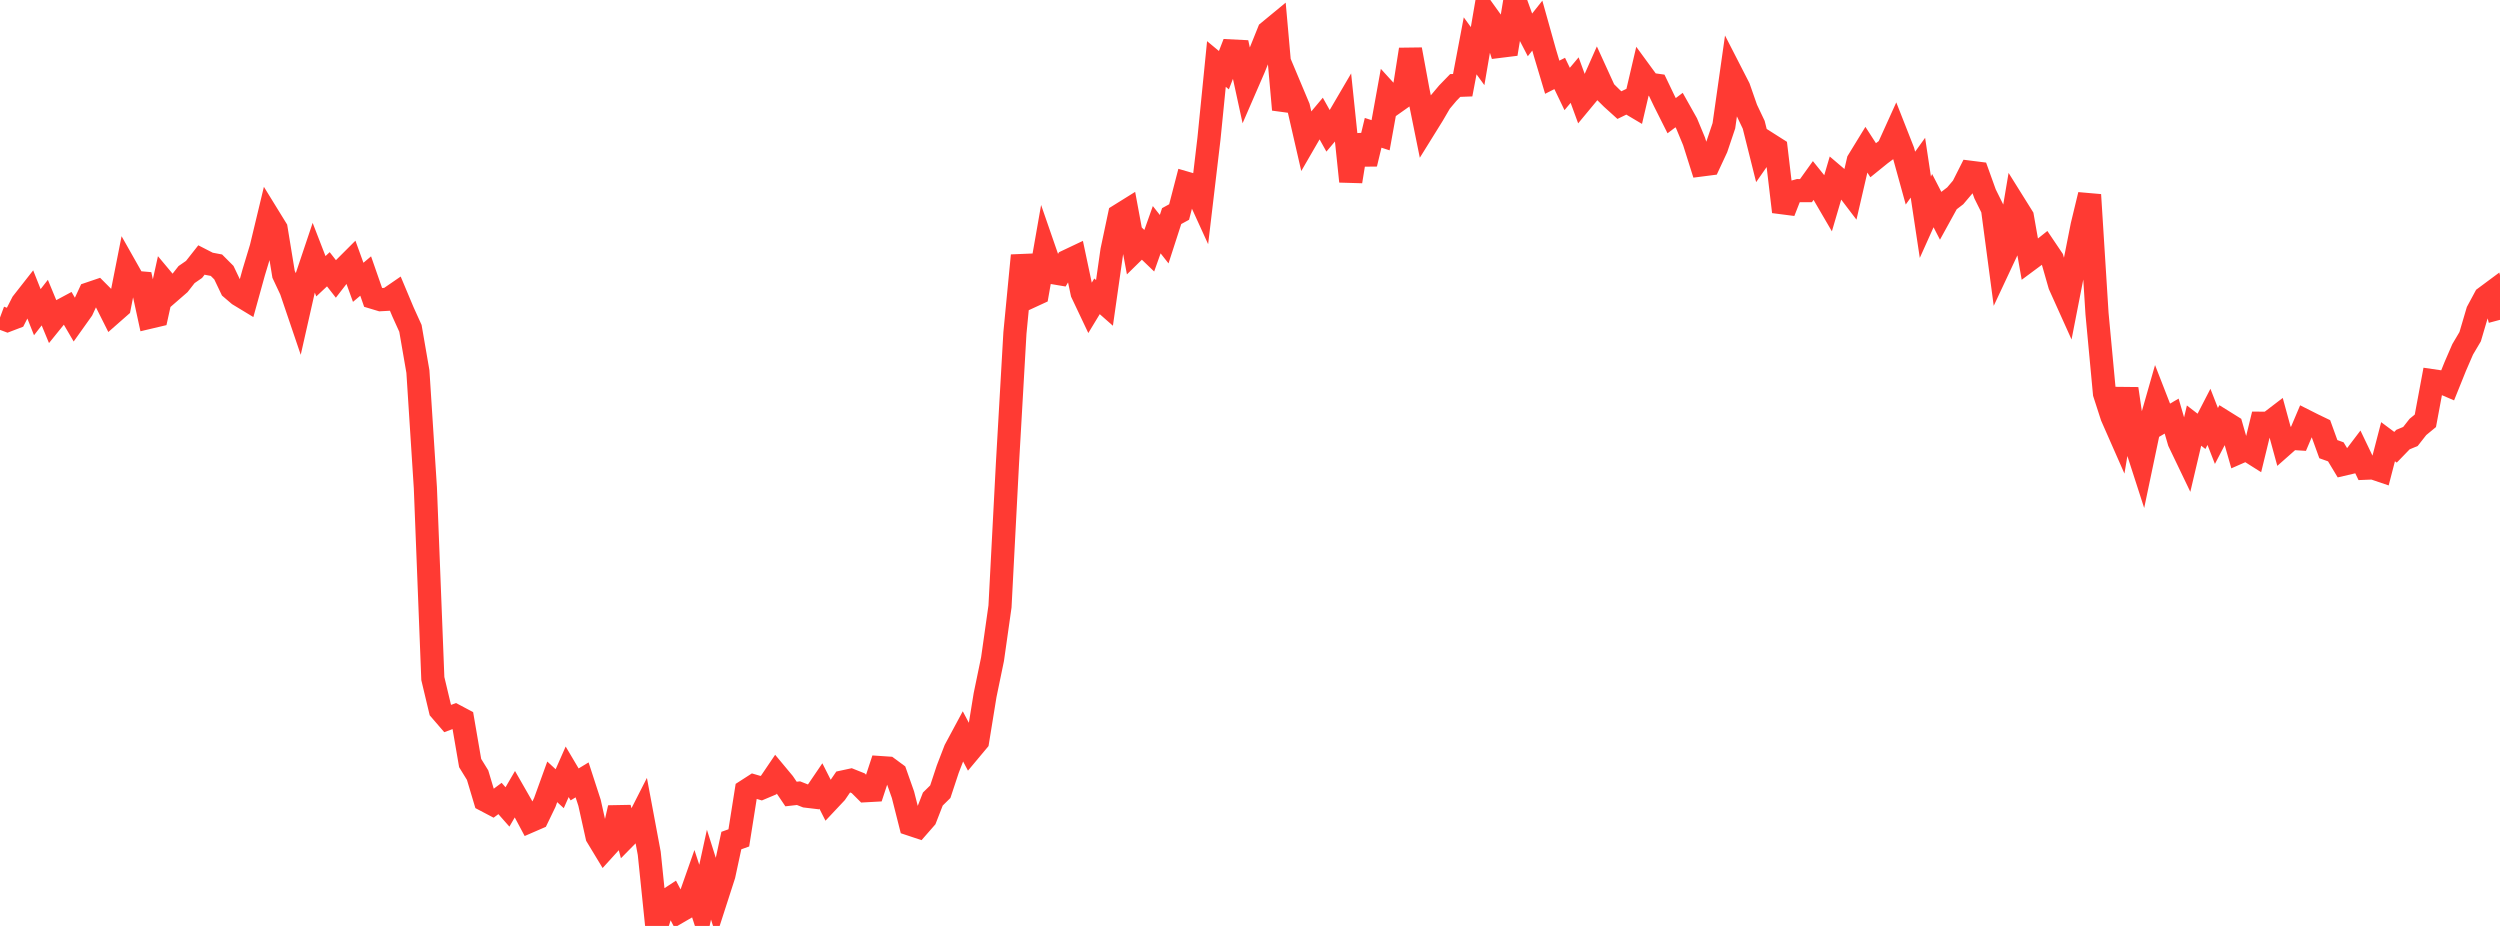 <?xml version="1.0" standalone="no"?>
<!DOCTYPE svg PUBLIC "-//W3C//DTD SVG 1.1//EN" "http://www.w3.org/Graphics/SVG/1.1/DTD/svg11.dtd">

<svg width="135" height="50" viewBox="0 0 135 50" preserveAspectRatio="none" 
  xmlns="http://www.w3.org/2000/svg"
  xmlns:xlink="http://www.w3.org/1999/xlink">


<polyline points="0.0, 17.147 0.403, 17.297 0.806, 17.143 1.209, 16.355 1.612, 15.841 2.015, 16.858 2.418, 16.341 2.821, 17.315 3.224, 16.817 3.627, 16.601 4.03, 17.291 4.433, 16.725 4.836, 15.855 5.239, 15.718 5.642, 16.122 6.045, 16.925 6.448, 16.571 6.851, 14.531 7.254, 15.244 7.657, 15.279 8.06, 17.134 8.463, 17.039 8.866, 15.211 9.269, 15.693 9.672, 15.343 10.075, 14.827 10.478, 14.549 10.881, 14.037 11.284, 14.244 11.687, 14.32 12.09, 14.724 12.493, 15.57 12.896, 15.915 13.299, 16.159 13.701, 14.706 14.104, 13.375 14.507, 11.697 14.91, 12.351 15.313, 14.814 15.716, 15.671 16.119, 16.859 16.522, 15.076 16.925, 13.875 17.328, 14.917 17.731, 14.54 18.134, 15.057 18.537, 14.536 18.94, 14.133 19.343, 15.245 19.746, 14.905 20.149, 16.061 20.552, 16.182 20.955, 16.16 21.358, 15.883 21.761, 16.843 22.164, 17.732 22.567, 20.064 22.97, 26.343 23.373, 36.643 23.776, 38.333 24.179, 38.8 24.582, 38.648 24.985, 38.862 25.388, 41.204 25.791, 41.858 26.194, 43.207 26.597, 43.419 27.0, 43.118 27.403, 43.575 27.806, 42.883 28.209, 43.587 28.612, 44.342 29.015, 44.167 29.418, 43.333 29.821, 42.219 30.224, 42.59 30.627, 41.677 31.03, 42.358 31.433, 42.113 31.836, 43.352 32.239, 45.166 32.642, 45.832 33.045, 45.388 33.448, 43.623 33.851, 45.129 34.254, 44.72 34.657, 43.928 35.06, 46.083 35.463, 50.0 35.866, 48.718 36.269, 48.454 36.672, 49.224 37.075, 48.99 37.478, 47.845 37.881, 49.079 38.284, 47.231 38.687, 48.507 39.09, 47.258 39.493, 45.39 39.896, 45.246 40.299, 42.703 40.701, 42.444 41.104, 42.562 41.507, 42.392 41.91, 41.797 42.313, 42.281 42.716, 42.877 43.119, 42.831 43.522, 42.99 43.925, 43.038 44.328, 42.445 44.731, 43.241 45.134, 42.812 45.537, 42.221 45.94, 42.134 46.343, 42.295 46.746, 42.698 47.149, 42.676 47.552, 41.45 47.955, 41.477 48.358, 41.774 48.761, 42.916 49.164, 44.51 49.567, 44.644 49.97, 44.183 50.373, 43.149 50.776, 42.752 51.179, 41.534 51.582, 40.488 51.985, 39.738 52.388, 40.501 52.791, 40.019 53.194, 37.538 53.597, 35.593 54.0, 32.748 54.403, 25.018 54.806, 17.98 55.209, 13.797 55.612, 16.035 56.015, 15.849 56.418, 13.552 56.821, 14.716 57.224, 14.784 57.627, 14.102 58.03, 13.911 58.433, 15.817 58.836, 16.667 59.239, 16.002 59.642, 16.357 60.045, 13.533 60.448, 11.627 60.851, 11.376 61.254, 13.549 61.657, 13.153 62.06, 13.54 62.463, 12.404 62.866, 12.916 63.269, 11.669 63.672, 11.449 64.075, 9.896 64.478, 10.013 64.881, 10.896 65.284, 7.488 65.687, 3.455 66.09, 3.79 66.493, 2.752 66.896, 2.772 67.299, 4.628 67.701, 3.702 68.104, 2.713 68.507, 1.711 68.91, 1.379 69.313, 5.919 69.716, 4.835 70.119, 5.794 70.522, 7.549 70.925, 6.852 71.328, 6.372 71.731, 7.093 72.134, 6.615 72.537, 5.927 72.94, 9.796 73.343, 7.313 73.746, 8.848 74.149, 7.172 74.552, 7.303 74.955, 5.073 75.358, 5.515 75.761, 5.23 76.164, 2.673 76.567, 4.857 76.97, 6.85 77.373, 6.201 77.776, 5.51 78.179, 5.031 78.582, 4.616 78.985, 4.601 79.388, 2.475 79.791, 3.03 80.194, 0.675 80.597, 1.236 81.0, 2.5 81.403, 2.45 81.806, 0.0 82.209, 1.114 82.612, 1.892 83.015, 1.384 83.418, 2.822 83.821, 4.17 84.224, 3.966 84.627, 4.805 85.03, 4.325 85.433, 5.425 85.836, 4.939 86.239, 4.03 86.642, 4.913 87.045, 5.312 87.448, 5.676 87.851, 5.48 88.254, 5.719 88.657, 3.994 89.06, 4.545 89.463, 4.602 89.866, 5.443 90.269, 6.247 90.672, 5.943 91.075, 6.661 91.478, 7.631 91.881, 8.906 92.284, 8.854 92.687, 7.989 93.09, 6.792 93.493, 3.954 93.896, 4.74 94.299, 5.893 94.701, 6.739 95.104, 8.35 95.507, 7.771 95.91, 8.027 96.313, 11.435 96.716, 10.406 97.119, 10.293 97.522, 10.294 97.925, 9.732 98.328, 10.233 98.731, 10.924 99.134, 9.551 99.537, 9.894 99.94, 10.424 100.343, 8.683 100.746, 8.025 101.149, 8.649 101.552, 8.323 101.955, 8.024 102.358, 7.134 102.761, 8.159 103.164, 9.618 103.567, 9.056 103.97, 11.731 104.373, 10.834 104.776, 11.615 105.179, 10.883 105.582, 10.575 105.985, 10.1 106.388, 9.301 106.791, 9.352 107.194, 10.472 107.597, 11.284 108.0, 14.32 108.403, 13.46 108.806, 11.065 109.209, 11.71 109.612, 14.003 110.015, 13.704 110.418, 13.383 110.821, 13.981 111.224, 15.39 111.627, 16.285 112.03, 14.227 112.433, 12.188 112.836, 10.52 113.239, 16.938 113.642, 21.245 114.045, 22.491 114.448, 23.406 114.851, 20.991 115.254, 23.753 115.657, 25.001 116.06, 23.081 116.463, 21.67 116.866, 22.705 117.269, 22.469 117.672, 23.853 118.075, 24.693 118.478, 22.982 118.881, 23.293 119.284, 22.511 119.687, 23.543 120.09, 22.768 120.493, 23.019 120.896, 24.43 121.299, 24.253 121.701, 24.507 122.104, 22.854 122.507, 22.857 122.91, 22.549 123.313, 24.025 123.716, 23.669 124.119, 23.695 124.522, 22.745 124.925, 22.948 125.328, 23.142 125.731, 24.255 126.134, 24.399 126.537, 25.068 126.94, 24.974 127.343, 24.443 127.746, 25.284 128.149, 25.268 128.552, 25.405 128.955, 23.853 129.358, 24.153 129.761, 23.737 130.164, 23.569 130.567, 23.055 130.97, 22.723 131.373, 20.562 131.776, 20.621 132.179, 20.794 132.582, 19.793 132.985, 18.863 133.388, 18.182 133.791, 16.816 134.194, 16.066 134.597, 15.767 135.0, 17.271" fill="none" stroke="#ff3a33" stroke-width="1.25"/>

</svg>